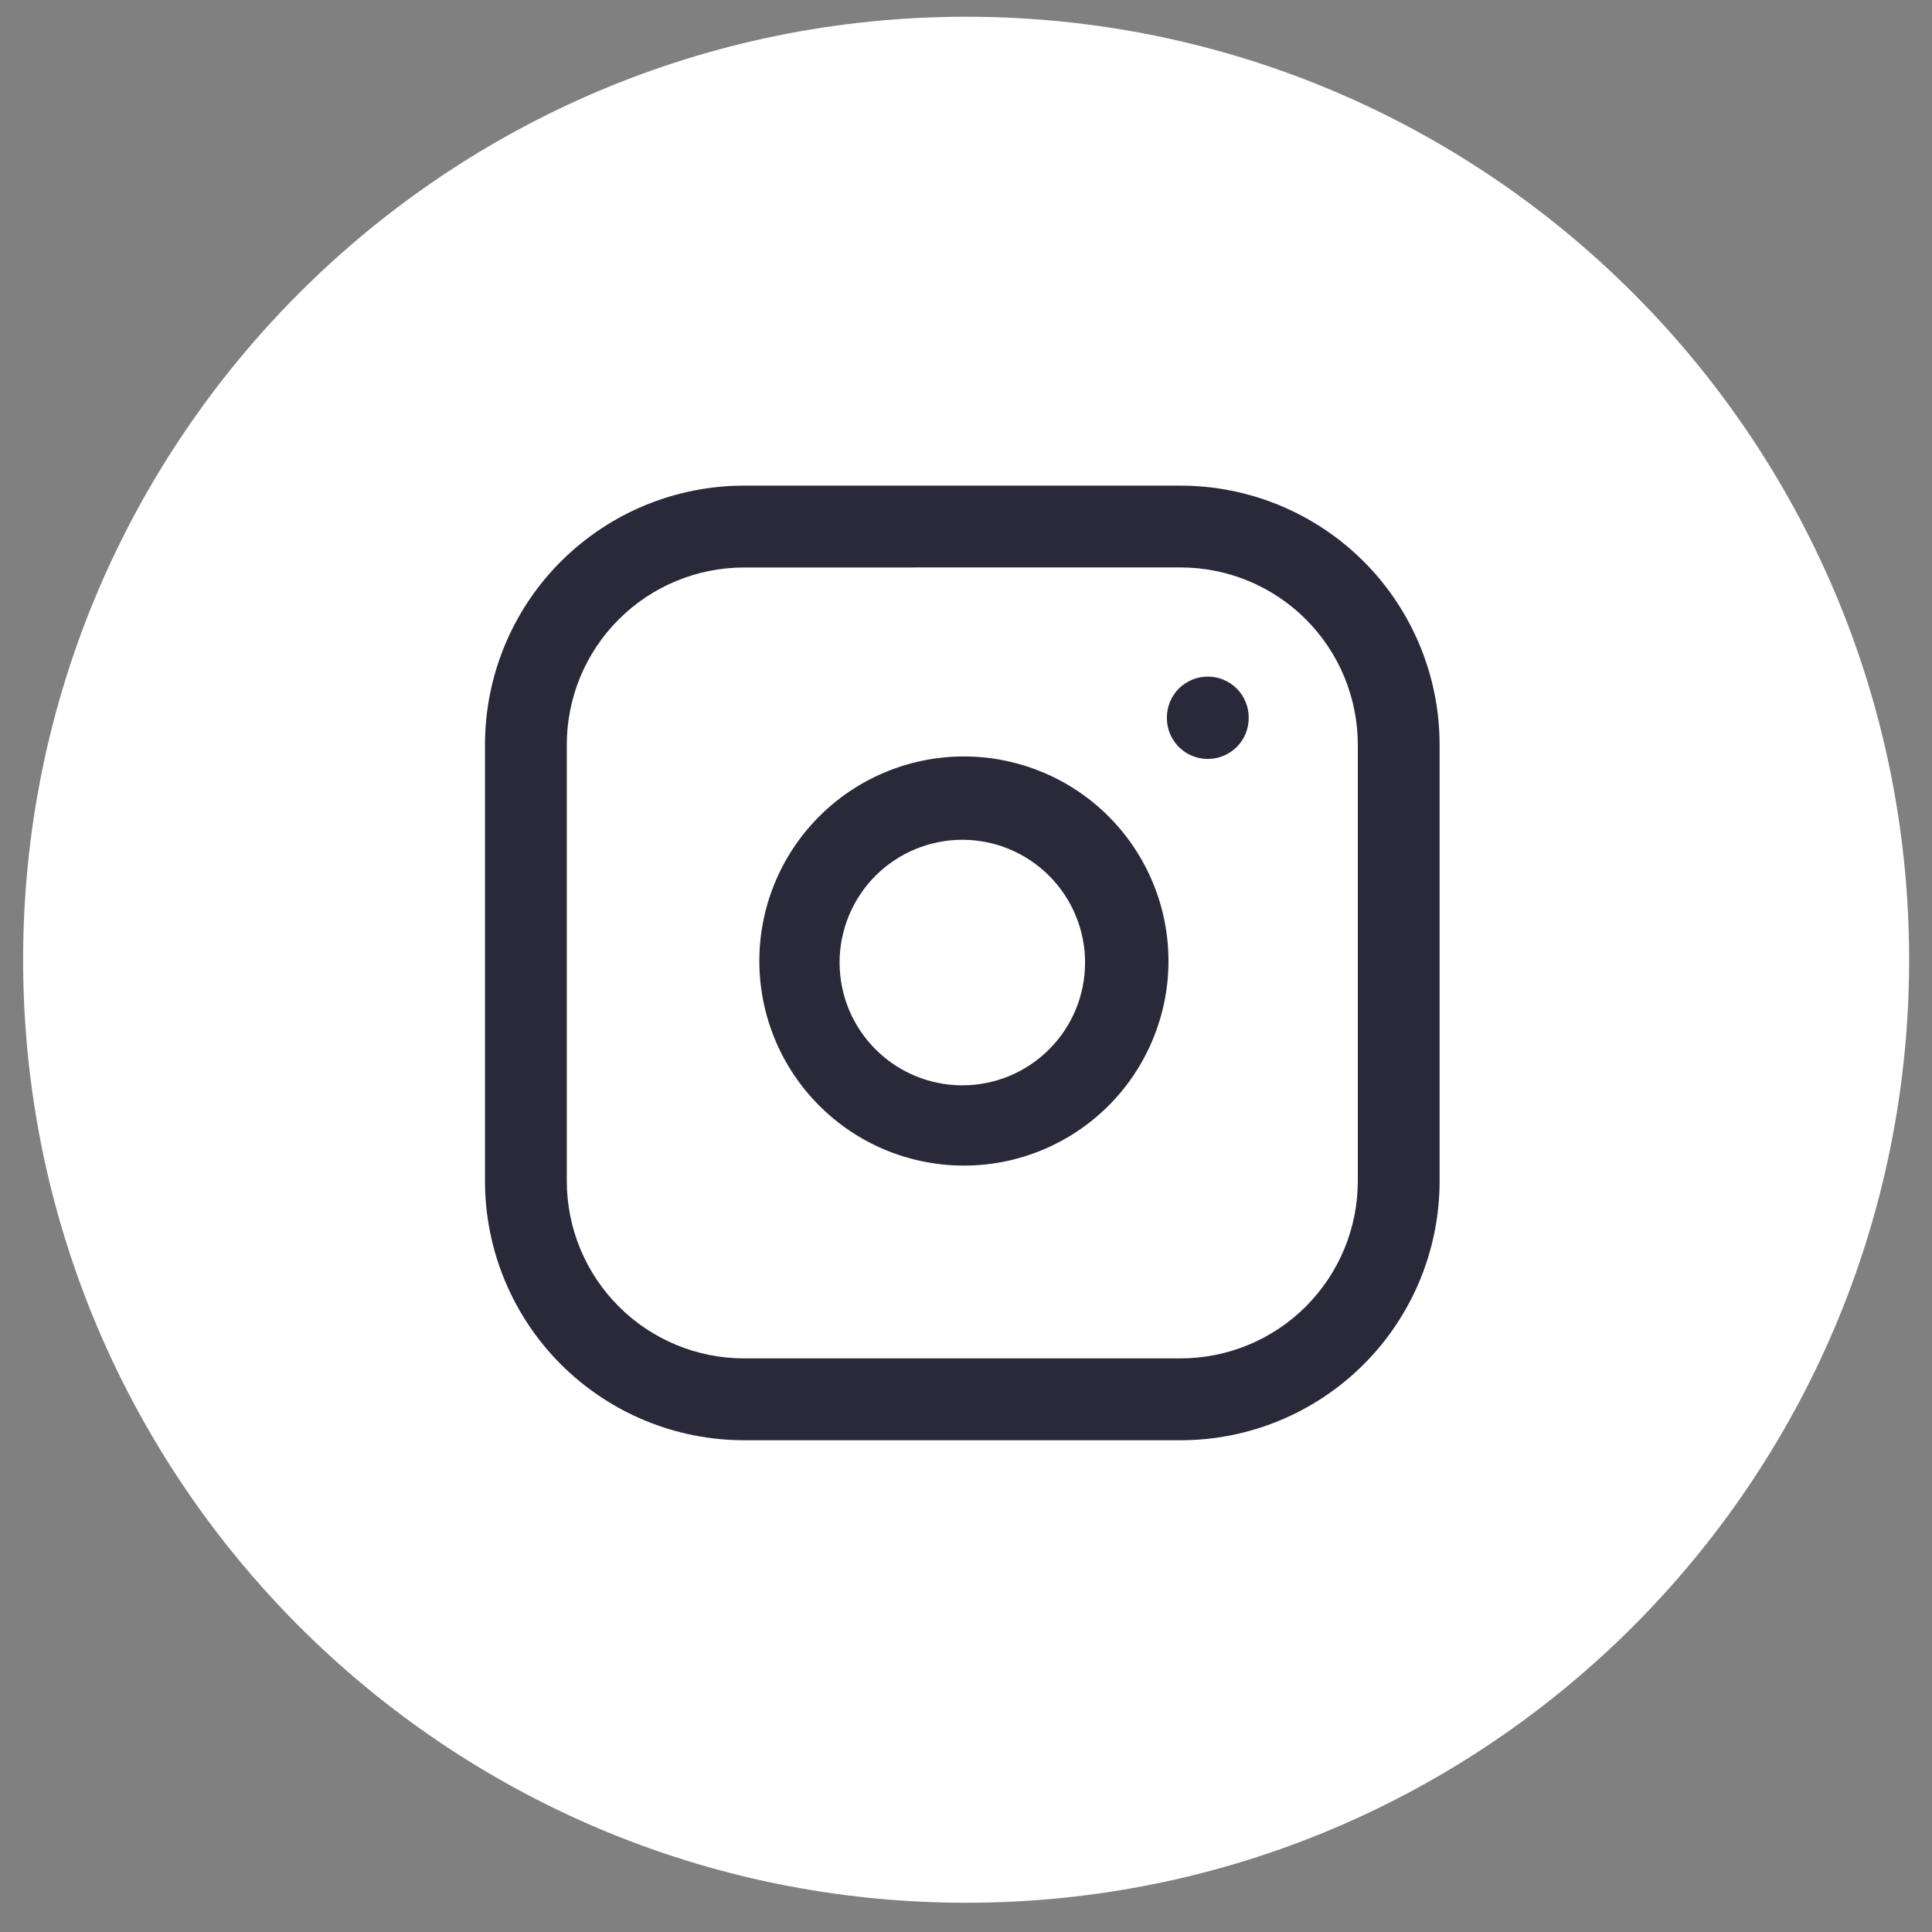 <svg width="30" height="30" viewBox="0 0 30 30" fill="none" xmlns="http://www.w3.org/2000/svg">
<rect x="0" y="0" width="30" height="30" fill="#808080" stroke="none"/>
<path d="M15.002 29.046C22.813 29.046 29.145 22.713 29.145 14.903C29.145 7.092 22.813 0.76 15.002 0.76C7.191 0.76 0.859 7.092 0.859 14.903C0.859 22.713 7.191 29.046 15.002 29.046Z" fill="white" stroke="white"/>
<g clip-path="url(#clip0_1_141336)">
<path fill-rule="evenodd" clip-rule="evenodd" d="M12.697 12.701C12.991 12.401 13.341 12.162 13.728 11.998C14.114 11.834 14.53 11.749 14.95 11.746C15.37 11.744 15.786 11.825 16.175 11.985C16.563 12.144 16.916 12.379 17.213 12.676C17.51 12.973 17.745 13.326 17.905 13.714C18.065 14.103 18.146 14.519 18.144 14.939C18.142 15.359 18.056 15.774 17.892 16.161C17.729 16.548 17.49 16.898 17.19 17.192C16.592 17.778 15.788 18.104 14.951 18.099C14.114 18.095 13.313 17.761 12.722 17.169C12.13 16.578 11.796 15.777 11.791 14.94C11.786 14.104 12.112 13.299 12.697 12.701ZM14.943 13.04C14.438 13.04 13.953 13.241 13.595 13.598C13.238 13.956 13.037 14.441 13.037 14.946C13.037 15.452 13.238 15.937 13.595 16.294C13.953 16.652 14.438 16.853 14.943 16.853C15.449 16.853 15.934 16.652 16.291 16.294C16.648 15.937 16.849 15.452 16.849 14.947C16.849 14.441 16.648 13.957 16.291 13.599C15.934 13.242 15.449 13.04 14.943 13.04Z" fill="#29293A"/>
<path d="M19.39 11.141C19.39 10.973 19.323 10.811 19.204 10.692C19.084 10.573 18.923 10.506 18.754 10.506C18.586 10.506 18.424 10.573 18.305 10.692C18.186 10.811 18.119 10.973 18.119 11.141V11.15C18.119 11.318 18.186 11.48 18.305 11.599C18.424 11.718 18.586 11.785 18.754 11.785C18.923 11.785 19.084 11.718 19.204 11.599C19.323 11.48 19.39 11.318 19.39 11.15V11.141Z" fill="#29293A"/>
<path fill-rule="evenodd" clip-rule="evenodd" d="M8.709 8.719C9.083 8.346 9.526 8.049 10.014 7.847C10.503 7.645 11.026 7.541 11.554 7.541H18.331C19.398 7.541 20.421 7.965 21.176 8.719C21.93 9.474 22.354 10.497 22.354 11.565V18.341C22.354 19.408 21.93 20.431 21.175 21.186C20.421 21.94 19.398 22.364 18.331 22.364H11.554C10.487 22.364 9.464 21.94 8.709 21.185C7.955 20.431 7.531 19.407 7.531 18.34V11.564C7.531 10.496 7.954 9.474 8.709 8.719ZM11.554 8.812C10.824 8.812 10.124 9.102 9.608 9.618C9.091 10.134 8.801 10.834 8.801 11.565V18.341C8.802 19.071 9.092 19.771 9.608 20.287C10.124 20.803 10.824 21.093 11.554 21.093H18.331C19.061 21.093 19.761 20.803 20.277 20.287C20.794 19.77 21.084 19.07 21.084 18.34V11.564C21.084 11.202 21.012 10.844 20.874 10.51C20.736 10.176 20.533 9.873 20.277 9.617C20.022 9.361 19.718 9.159 19.384 9.02C19.05 8.882 18.692 8.811 18.331 8.811L11.554 8.812Z" fill="#29293A"/>
</g>
<defs>
<clipPath id="clip0_1_141336">
<rect width="15.882" height="15" fill="white" transform="translate(7 7.5)"/>
</clipPath>
</defs>
</svg>
